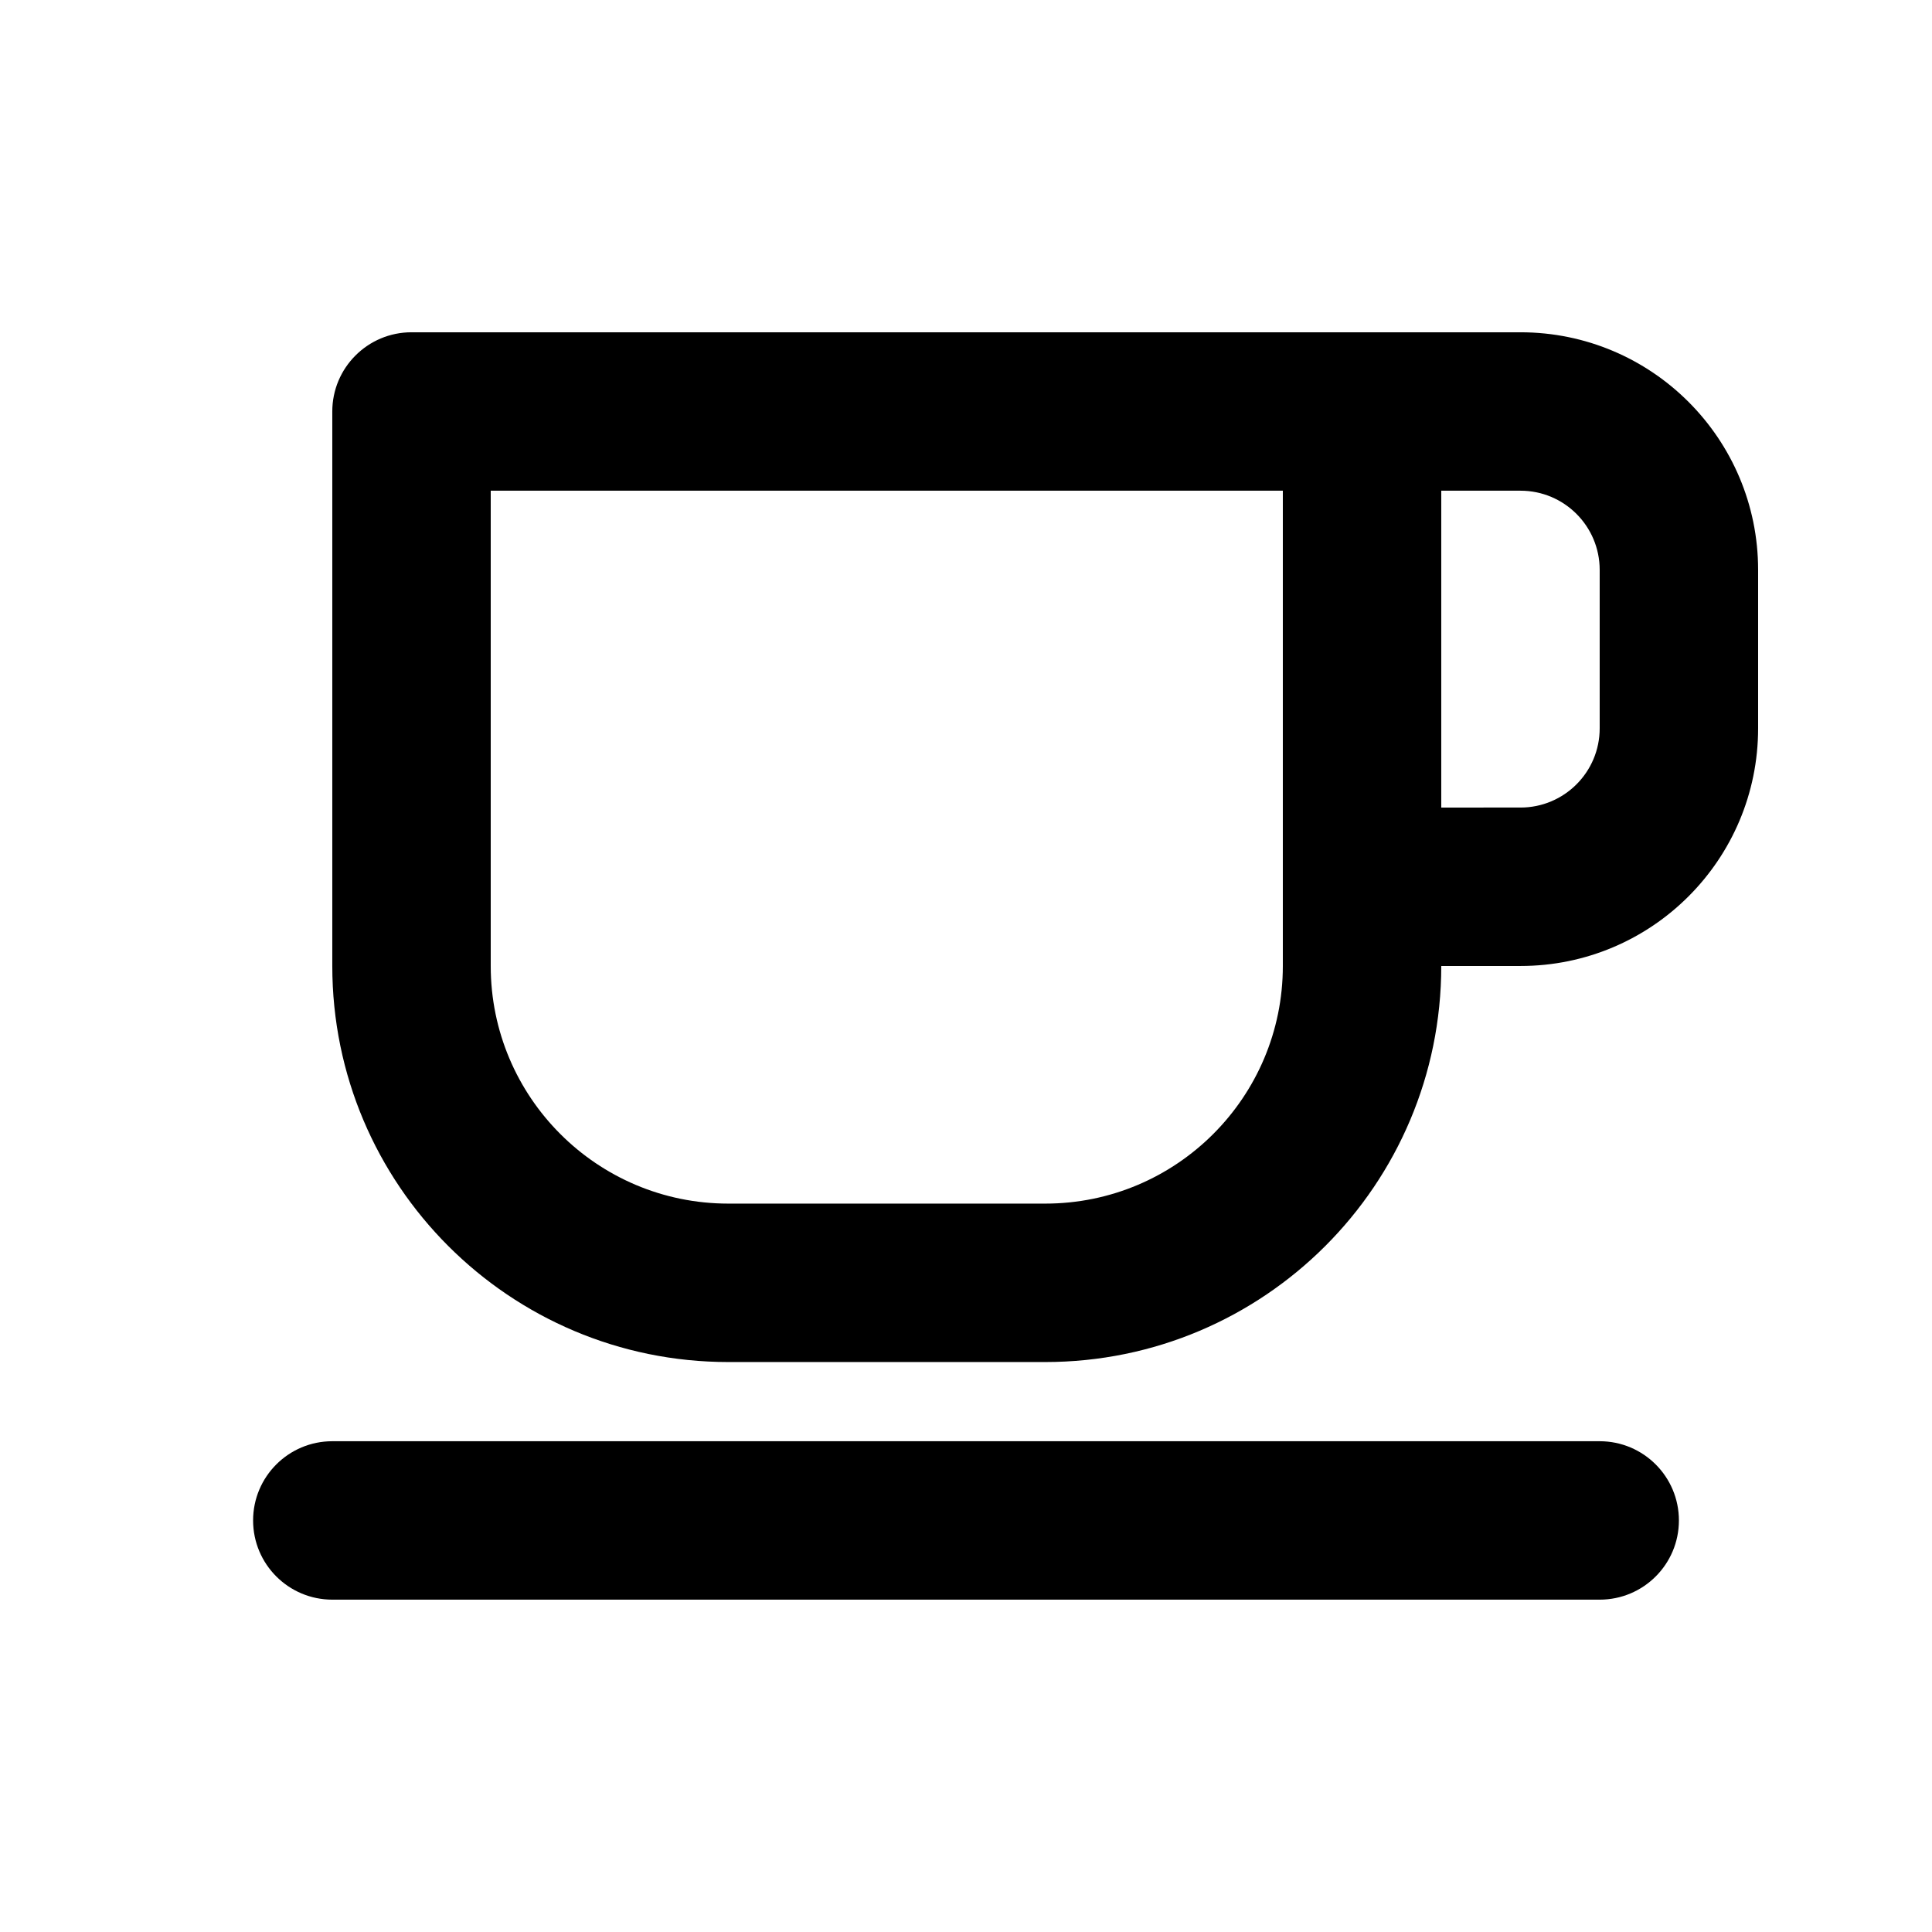 <?xml version="1.0" encoding="UTF-8"?>
<!-- The Best Svg Icon site in the world: iconSvg.co, Visit us! https://iconsvg.co -->
<svg fill="#000000" width="800px" height="800px" version="1.1" viewBox="144 144 512 512" xmlns="http://www.w3.org/2000/svg">
 <path d="m232.06 253.05c0-11.594 9.398-20.992 20.992-20.992h293.89c34.785 0 62.977 28.195 62.977 62.977v41.984c0 34.781-28.191 62.977-62.977 62.977h-20.992c0 57.965-46.992 104.96-104.96 104.96h-83.969c-57.969 0-104.96-46.992-104.96-104.96zm293.89 104.96v-83.969h20.992c11.594 0 20.992 9.398 20.992 20.992v41.984c0 11.594-9.398 20.992-20.992 20.992zm-41.984-83.969v125.95c0 34.781-28.191 62.977-62.973 62.977h-83.969c-34.781 0-62.977-28.195-62.977-62.977v-125.95zm-251.9 251.9c-11.594 0-20.992 9.398-20.992 20.992s9.398 20.992 20.992 20.992h335.87c11.594 0 20.992-9.398 20.992-20.992s-9.398-20.992-20.992-20.992z" fill-rule="evenodd"/>
</svg>